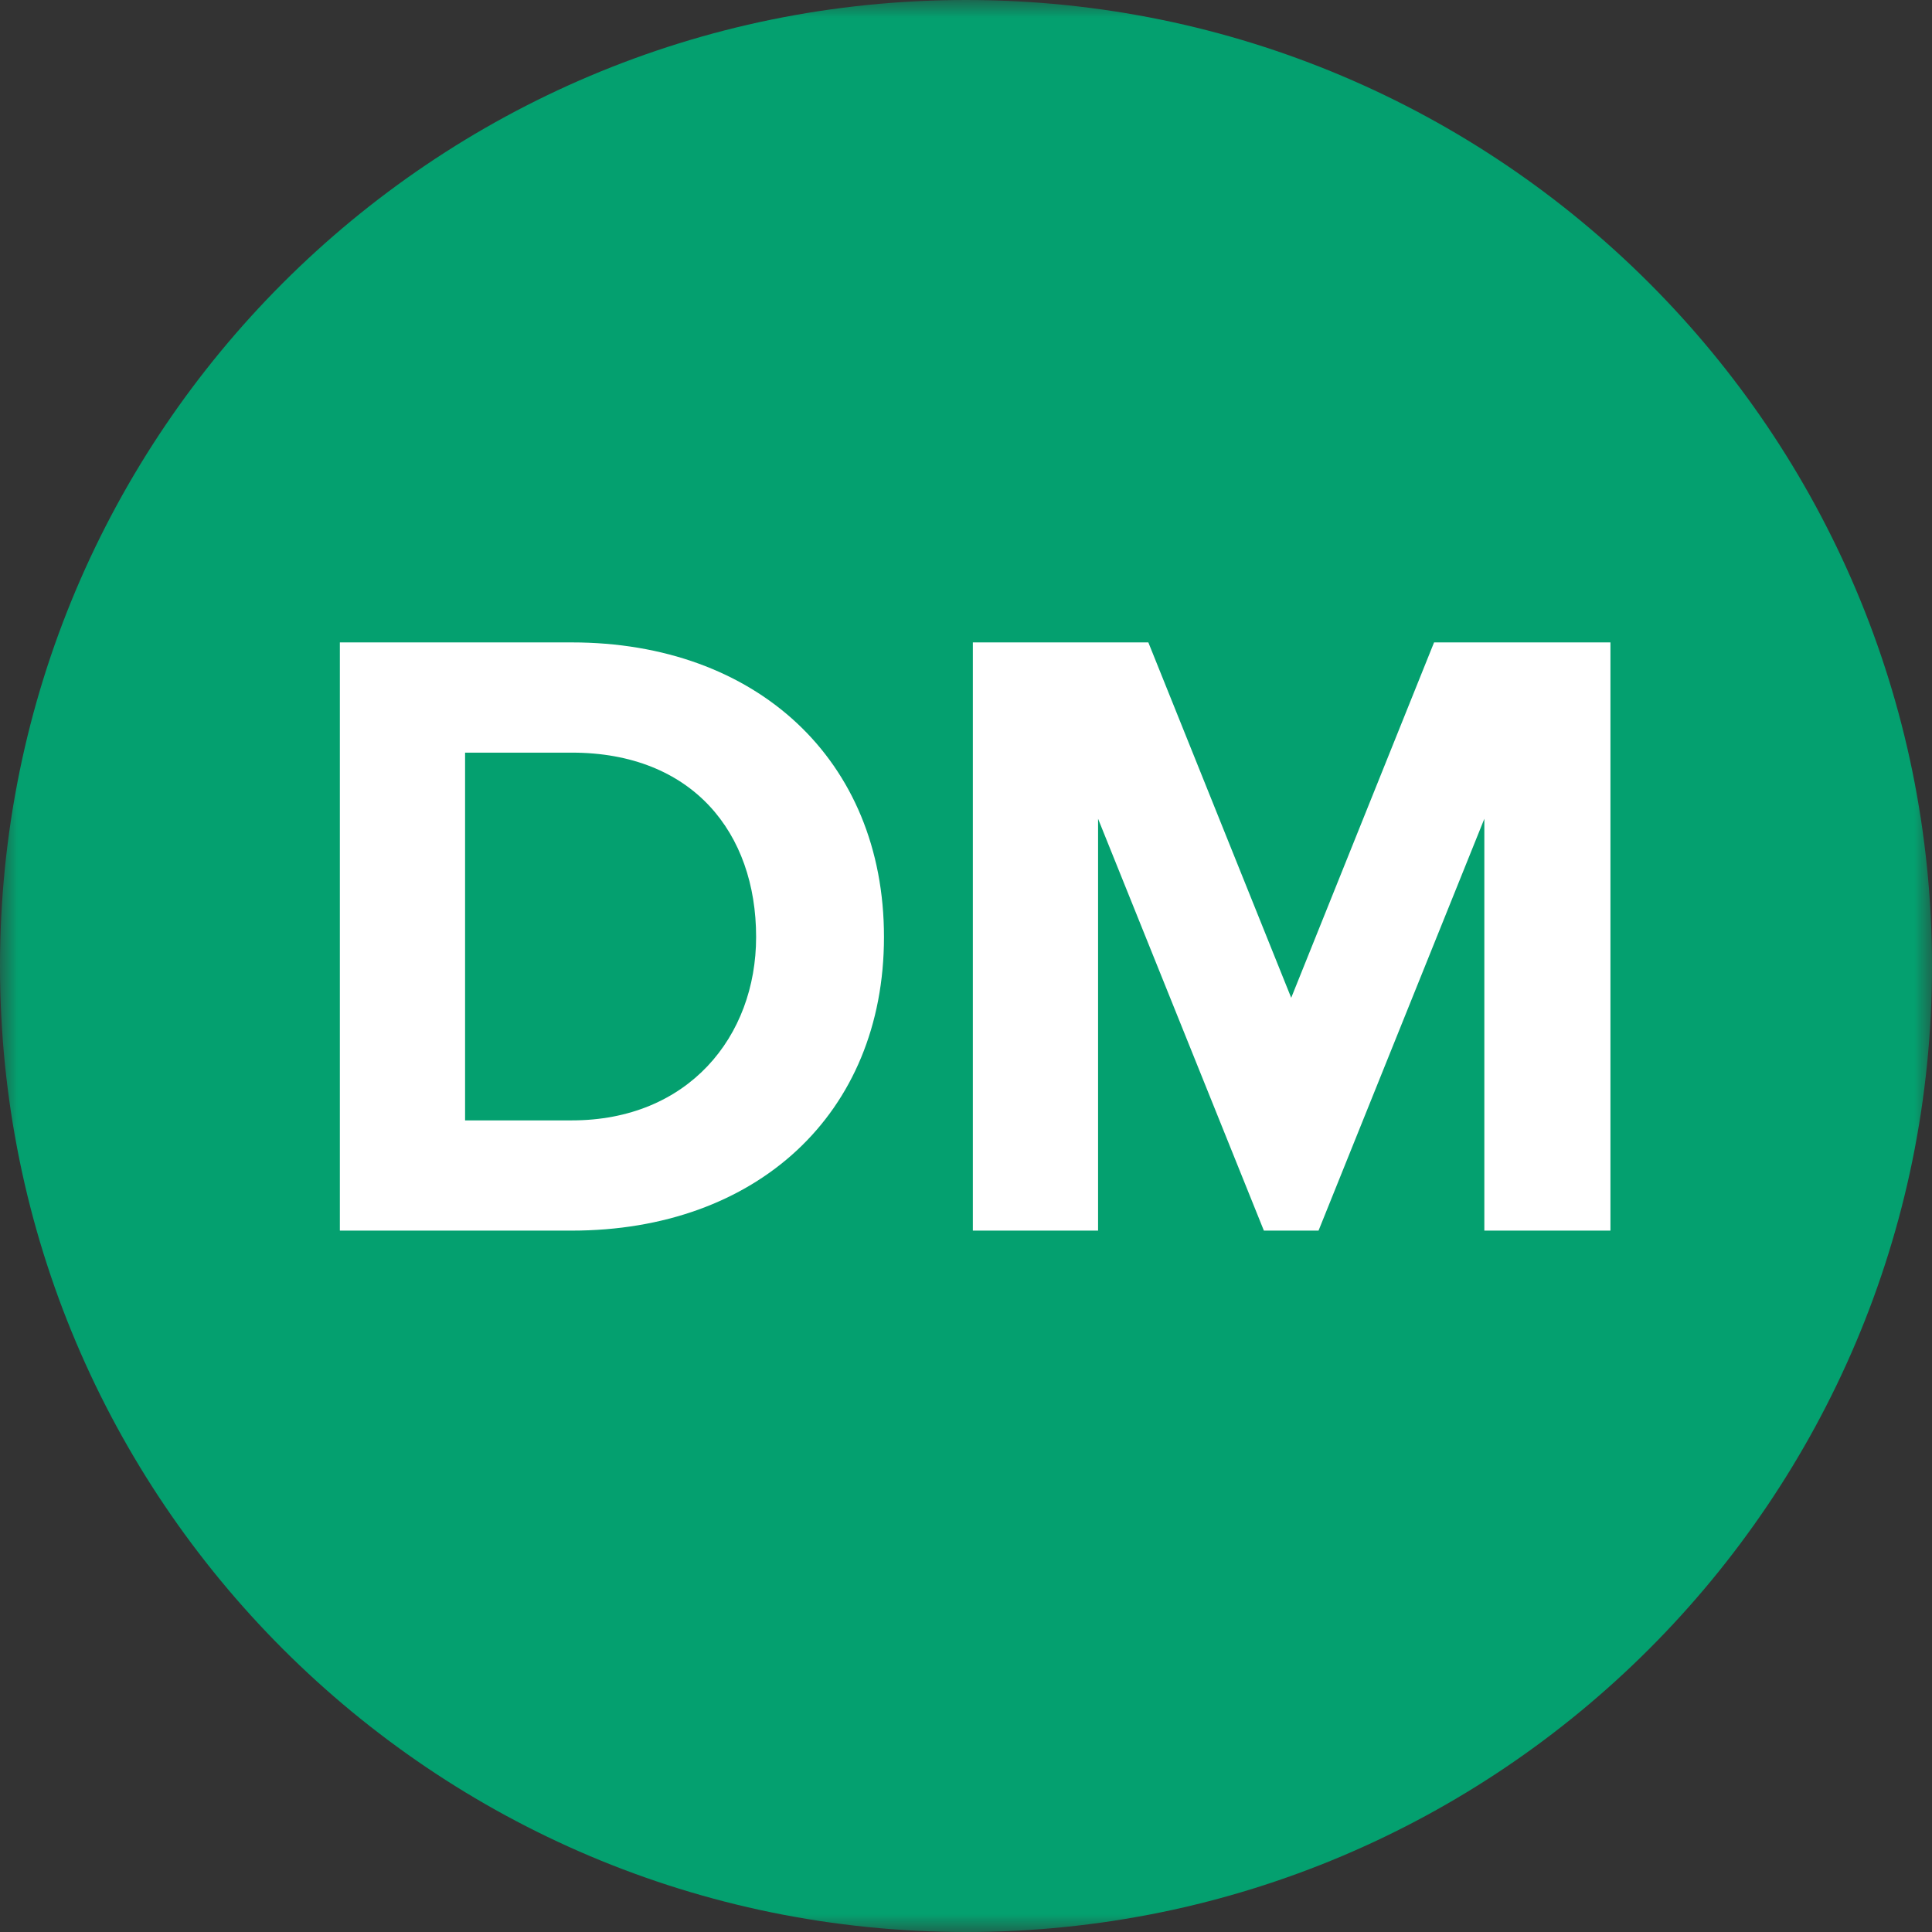 <svg width="55" height="55" viewBox="0 0 55 55" fill="none" xmlns="http://www.w3.org/2000/svg">
<rect x="0" y="0" width="55" height="55" fill="#333333" stroke="none"/>
<g clip-path="url(#clip0_10401_1533)">
<mask id="mask0_10401_1533" style="mask-type:luminance" maskUnits="userSpaceOnUse" x="0" y="0" width="55" height="55">
<path d="M55 0H0V55H55V0Z" fill="white"/>
</mask>
<g mask="url(#mask0_10401_1533)">
<path d="M27.5 55C42.688 55 55 42.688 55 27.5C55 12.312 42.688 0 27.5 0C12.312 0 0 12.312 0 27.5C0 42.688 12.312 55 27.5 55Z" fill="#04A06F"/>
</g>
<path d="M9.675 35.033V18.288H16.278C21.525 18.288 25.165 21.627 25.165 26.673C25.165 31.719 21.525 35.033 16.278 35.033H9.675ZM13.24 31.895H16.278C19.592 31.895 21.525 29.51 21.525 26.673C21.525 23.711 19.717 21.426 16.278 21.426H13.24V31.895ZM42.256 35.033V23.309L37.536 35.033H35.98L31.26 23.309V35.033H27.695V18.288H32.691L36.758 28.405L40.825 18.288H45.846V35.033H42.256Z" fill="white"/>
</g>
<defs>
<clipPath id="clip0_10401_1533">
<rect width="55" height="55" fill="white"/>
</clipPath>
</defs>
</svg>
